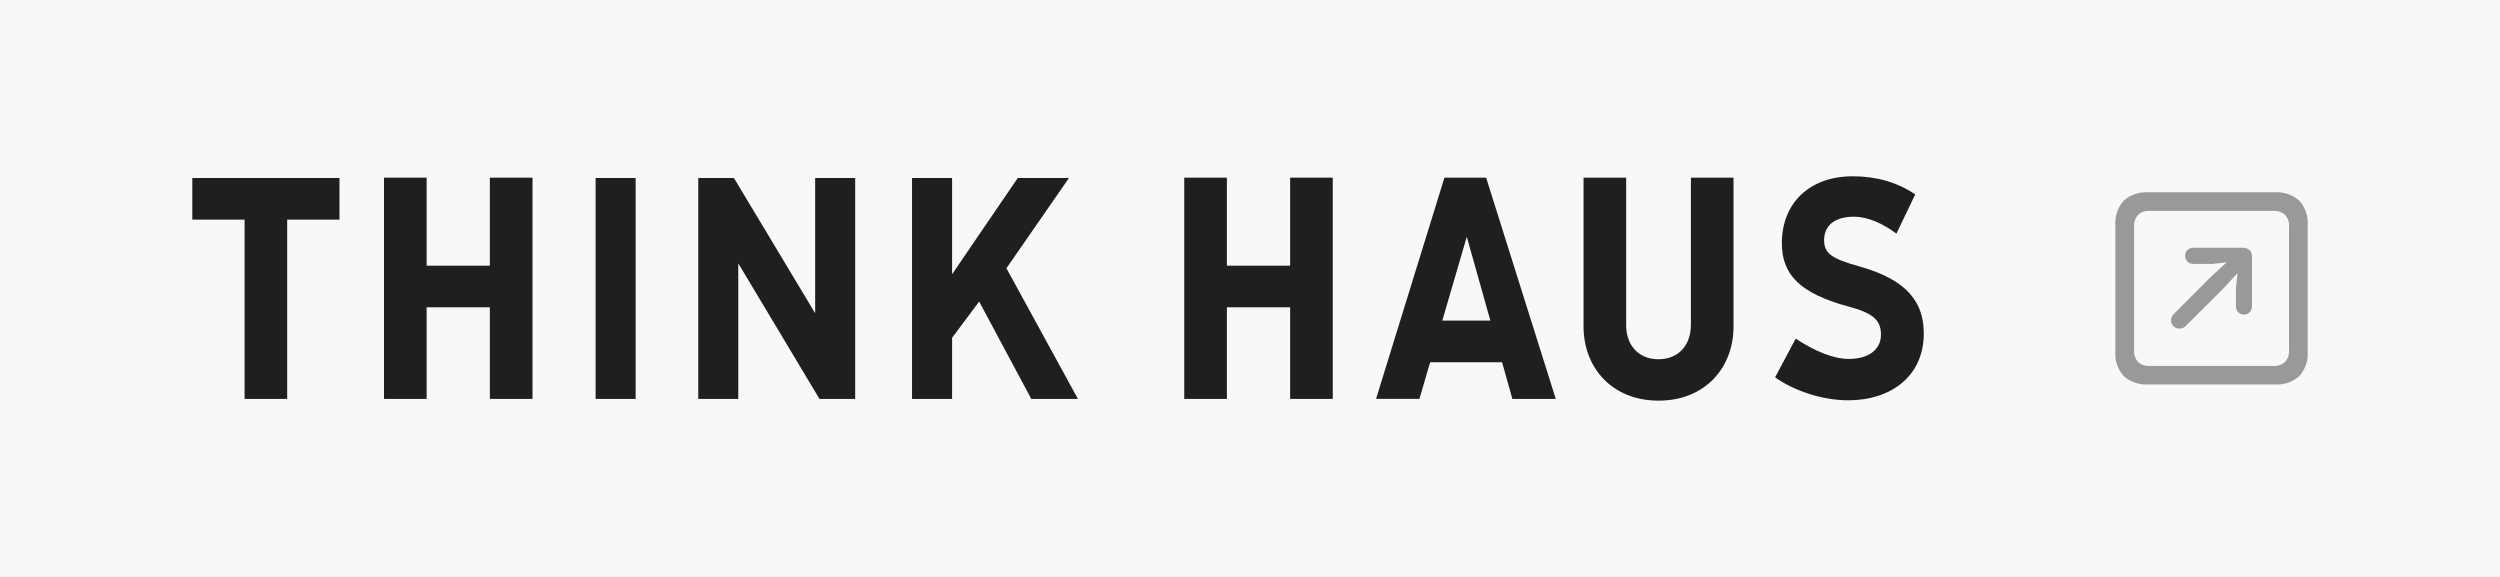 <svg width="156" height="36" viewBox="0 0 156 36" fill="none" xmlns="http://www.w3.org/2000/svg">
<rect x="0" y="0" width="156" height="36" fill="#808080" stroke="none"/>
<g clip-path="url(#clip0_55_886)">
<rect width="156" height="36" fill="#F8F8F8"/>
<path d="M39.663 11.108H37.166V24.892H39.663V11.108Z" fill="#1F1F1F"/>
<path d="M46.069 16.432L51.135 24.892H53.363V11.108H50.866V19.547L45.798 11.108H43.572V24.892H46.069V16.432Z" fill="#1F1F1F"/>
<path d="M67.262 24.892L62.801 16.74L66.703 11.108H63.508L59.411 17.11V11.108H56.911V24.892H59.411V21.076L61.099 18.817L64.352 24.892H67.262Z" fill="#1F1F1F"/>
<path d="M83.164 24.892V11.085H80.504V16.579H76.558V11.085H73.897V24.892H76.558V19.175H80.504V24.892H83.164Z" fill="#1F1F1F"/>
<path d="M105.508 20.299C105.508 21.519 104.755 22.417 103.491 22.417C102.226 22.417 101.473 21.521 101.473 20.299V11.085H98.814V20.382C98.814 22.932 100.58 25 103.493 25C106.406 25 108.172 22.932 108.172 20.382V11.085H105.512V20.299H105.508Z" fill="#1F1F1F"/>
<path d="M89.242 22.606H93.73L94.372 24.892H97.08L92.734 11.085H90.133L85.865 24.89H88.573L89.24 22.604L89.242 22.606ZM91.526 14.771L92.999 20.007H89.999L91.528 14.771H91.526Z" fill="#1F1F1F"/>
<path d="M115.936 16.597C114.295 16.142 113.824 15.8 113.824 14.984C113.824 14.168 114.372 13.523 115.694 13.523C116.534 13.523 117.458 13.93 118.338 14.575L119.509 12.133C118.414 11.379 117.085 11 115.616 11C112.866 11 111.188 12.719 111.188 15.17C111.188 17.116 112.284 18.304 115.368 19.134C116.905 19.547 117.372 19.991 117.372 20.887C117.372 21.783 116.645 22.397 115.368 22.397C114.441 22.397 113.299 21.953 112.051 21.131L110.766 23.548C111.895 24.35 113.652 24.979 115.33 24.979C117.989 24.979 120.044 23.474 120.044 20.809C120.044 18.465 118.503 17.312 115.936 16.599V16.597Z" fill="#1F1F1F"/>
<path d="M30.567 24.892H33.229V11.085H30.567V16.579H26.621V11.085H23.962V24.892H26.621V19.175H30.567V24.892Z" fill="#1F1F1F"/>
<path d="M12 13.704H15.262V24.892H17.921V13.704H21.183V11.108H12V13.704Z" fill="#1F1F1F"/>
<g clip-path="url(#clip1_55_886)">
<path d="M134.079 23.99H141.92C142.2 24.011 142.482 23.976 142.749 23.888C143.016 23.799 143.263 23.659 143.475 23.474C143.661 23.267 143.803 23.024 143.893 22.76C143.983 22.496 144.019 22.217 143.998 21.939V14.057C144.018 13.779 143.983 13.499 143.893 13.235C143.803 12.971 143.661 12.727 143.475 12.519C143.263 12.333 143.017 12.192 142.75 12.103C142.483 12.013 142.201 11.978 141.92 11.999H134.079C133.799 11.979 133.518 12.014 133.251 12.102C132.985 12.191 132.739 12.331 132.527 12.515C132.339 12.723 132.196 12.967 132.105 13.232C132.015 13.497 131.979 13.778 132 14.057V21.939C131.979 22.218 132.014 22.498 132.105 22.762C132.196 23.027 132.339 23.27 132.527 23.477C132.956 23.847 133.514 24.031 134.079 23.99ZM134.126 22.835C133.997 22.844 133.868 22.827 133.745 22.784C133.623 22.742 133.511 22.676 133.415 22.589C133.327 22.49 133.26 22.374 133.218 22.248C133.176 22.122 133.159 21.989 133.169 21.857V14.139C133.159 14.007 133.176 13.874 133.218 13.749C133.26 13.623 133.327 13.507 133.415 13.408C133.51 13.32 133.623 13.253 133.745 13.21C133.867 13.167 133.997 13.149 134.126 13.157H141.871C142 13.149 142.129 13.167 142.251 13.209C142.373 13.251 142.486 13.317 142.582 13.403C142.672 13.501 142.74 13.617 142.784 13.742C142.827 13.868 142.845 14.001 142.835 14.134V21.857C142.845 21.99 142.827 22.123 142.784 22.249C142.74 22.374 142.672 22.49 142.582 22.588C142.486 22.674 142.373 22.74 142.251 22.782C142.129 22.825 142 22.842 141.871 22.834L134.126 22.835ZM140.026 19.629C140.094 19.632 140.162 19.619 140.224 19.593C140.287 19.566 140.343 19.526 140.388 19.475C140.482 19.364 140.531 19.221 140.525 19.075V16.047C140.532 15.966 140.522 15.883 140.495 15.806C140.468 15.729 140.425 15.658 140.368 15.599C140.245 15.499 140.089 15.45 139.931 15.459H136.888C136.744 15.452 136.603 15.501 136.495 15.596C136.447 15.643 136.409 15.699 136.385 15.761C136.361 15.823 136.35 15.89 136.353 15.957C136.35 16.026 136.362 16.096 136.387 16.16C136.413 16.224 136.453 16.282 136.503 16.33C136.613 16.427 136.756 16.478 136.903 16.47H138.03L138.946 16.37L137.962 17.27L135.644 19.595C135.591 19.642 135.548 19.7 135.518 19.765C135.489 19.83 135.473 19.9 135.473 19.971C135.47 20.042 135.481 20.113 135.507 20.179C135.532 20.246 135.57 20.306 135.62 20.357C135.67 20.406 135.729 20.444 135.794 20.47C135.859 20.495 135.929 20.507 135.999 20.504C136.074 20.506 136.149 20.492 136.218 20.463C136.287 20.433 136.349 20.389 136.399 20.333L138.72 18.022L139.62 17.044L139.52 18.015V19.088C139.513 19.232 139.563 19.374 139.66 19.481C139.707 19.53 139.764 19.569 139.827 19.594C139.89 19.62 139.958 19.632 140.026 19.629Z" fill="#999999"/>
</g>
</g>
<defs>
<clipPath id="clip0_55_886">
<rect width="156" height="36" fill="white"/>
</clipPath>
<clipPath id="clip1_55_886">
<rect width="11.997" height="11.99" fill="white" transform="translate(132 12)"/>
</clipPath>
</defs>
</svg>

